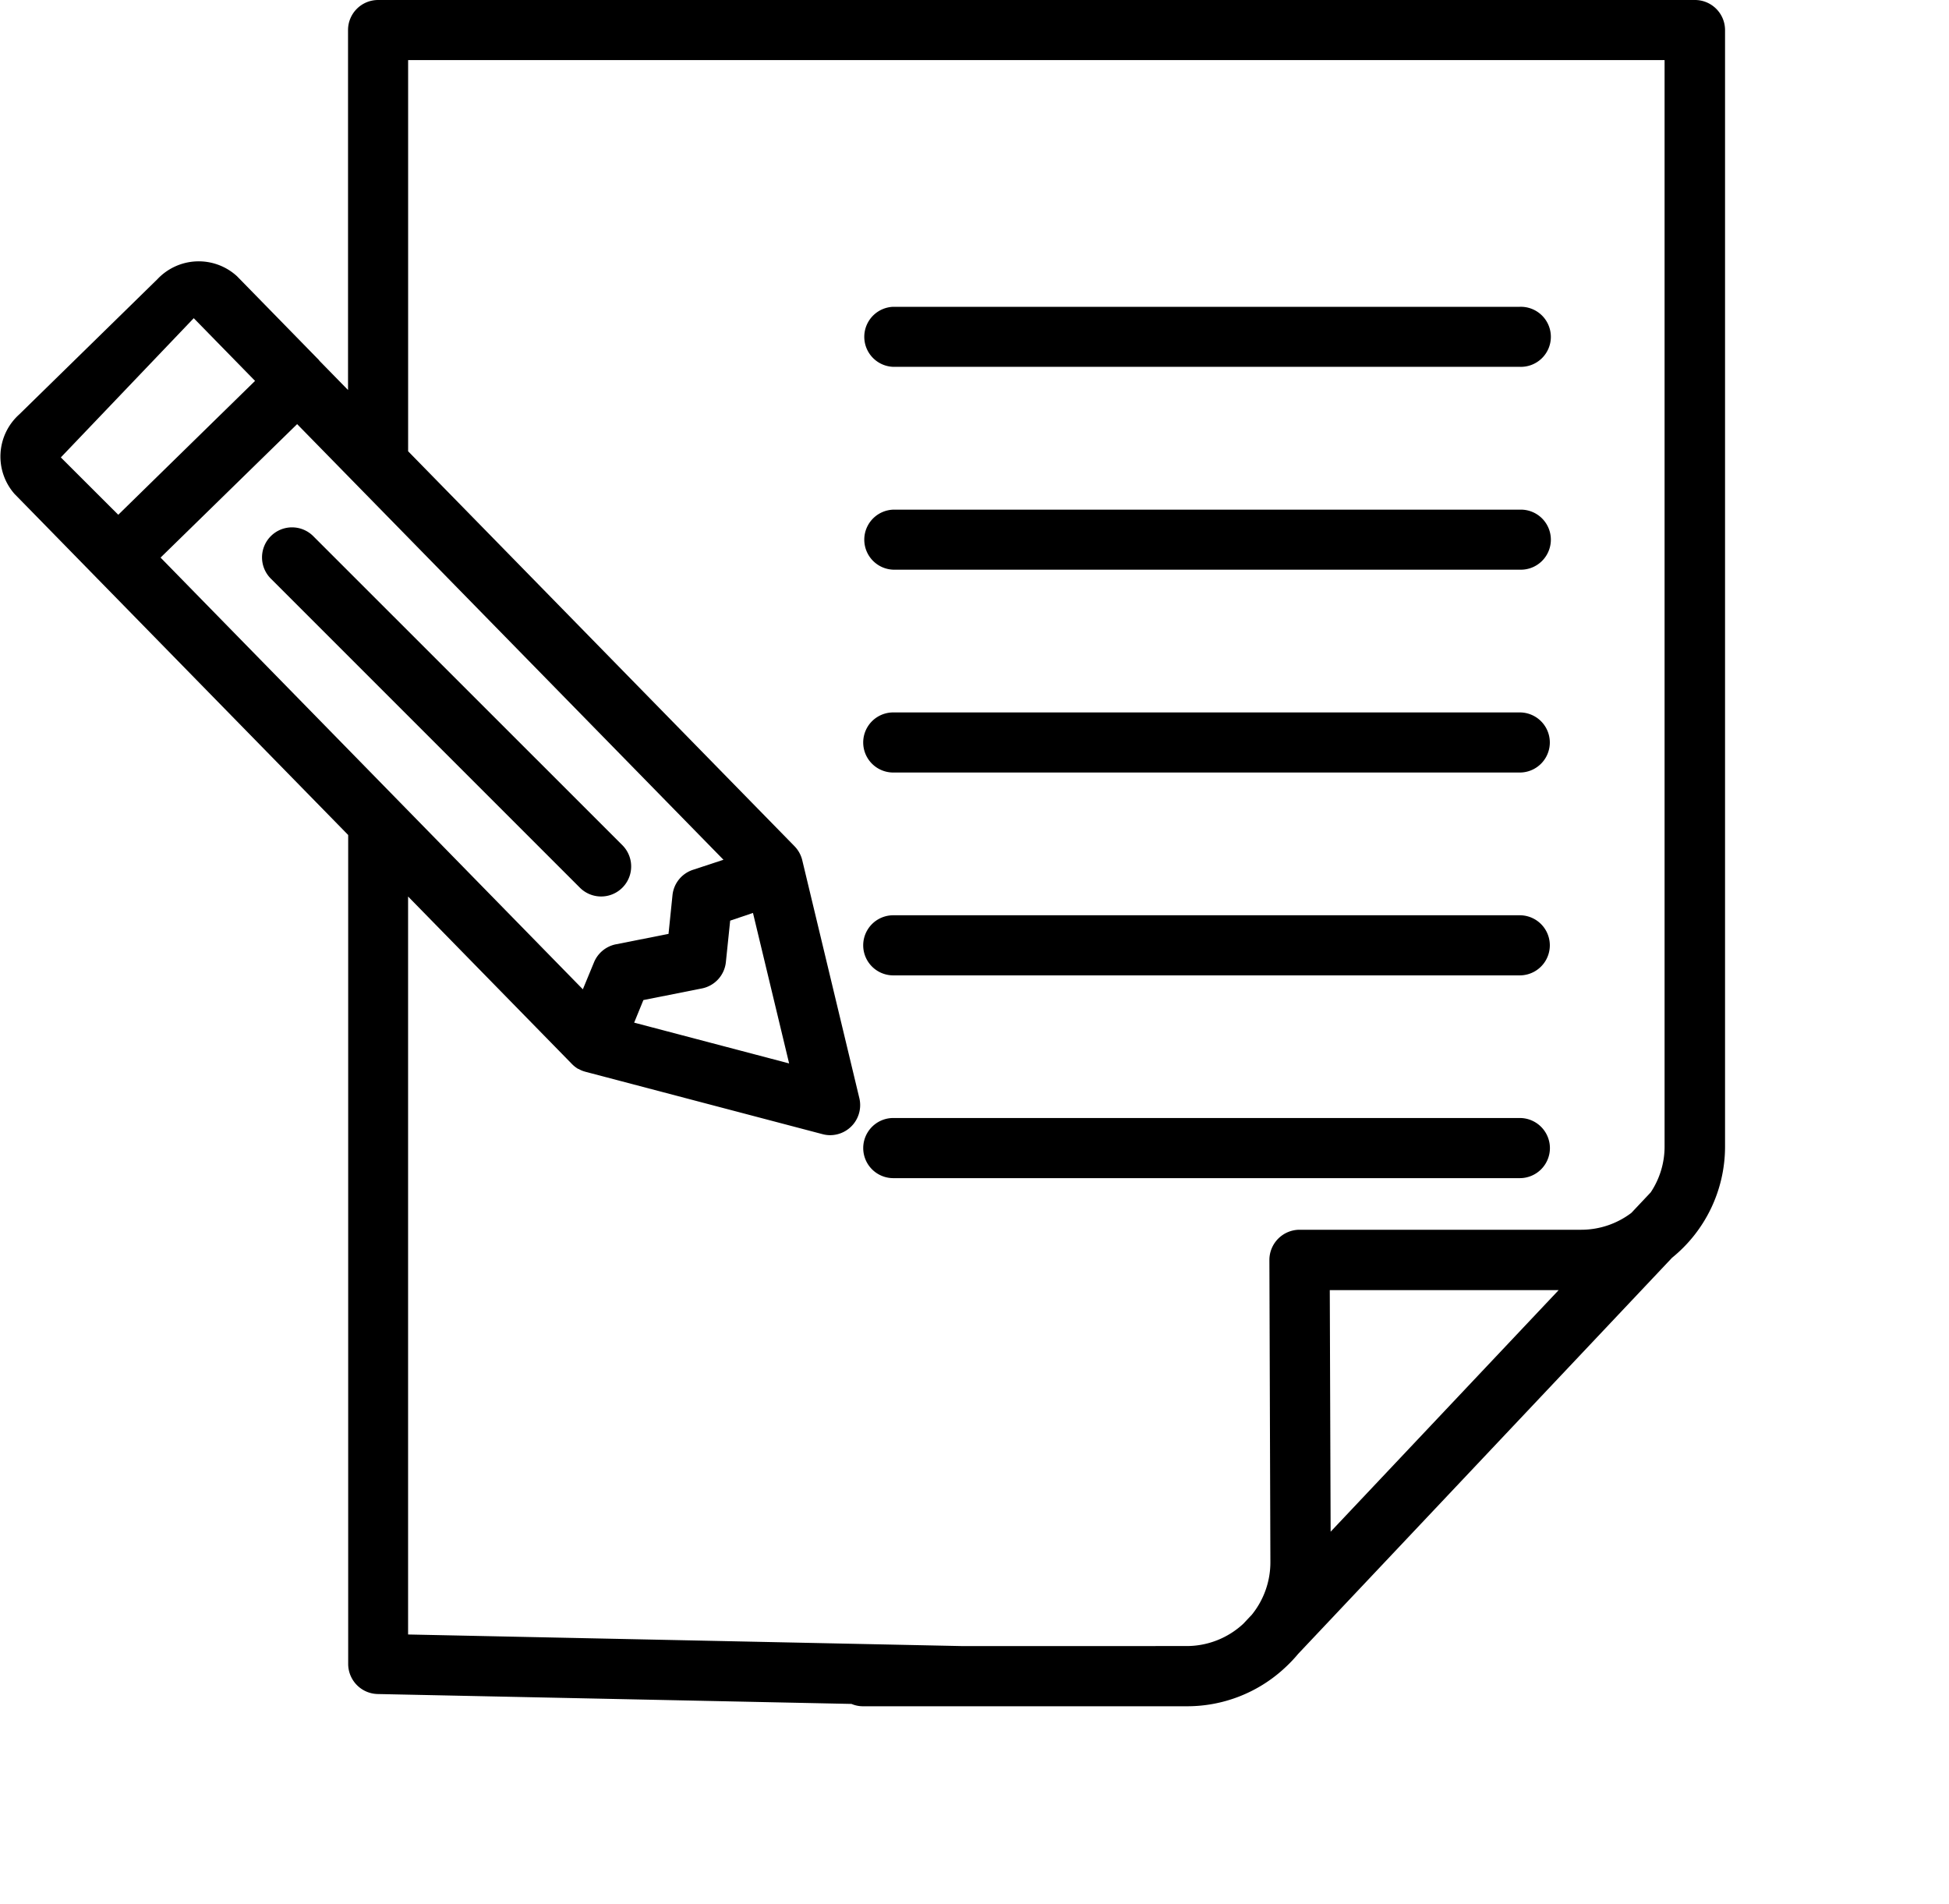 <?xml version="1.0" encoding="UTF-8"?> <svg xmlns="http://www.w3.org/2000/svg" xmlns:xlink="http://www.w3.org/1999/xlink" width="52.573" height="51.349" viewBox="0 0 52.573 51.349"><defs><filter id="Rectangle_7" x="1.741" y="0.517" width="50.832" height="50.832"><feOffset dy="3"></feOffset><feGaussianBlur stdDeviation="3" result="blur"></feGaussianBlur><feFlood flood-opacity="0.161"></feFlood><feComposite operator="in" in2="blur"></feComposite><feComposite in="SourceGraphic"></feComposite></filter></defs><g id="Group_65" data-name="Group 65" transform="translate(-344.259 -361.407)"><g id="Group_1" data-name="Group 1" transform="translate(355 367.924)" opacity="0"><g transform="matrix(1, 0, 0, 1, -10.74, -6.52)" filter="url(#Rectangle_7)"><rect id="Rectangle_7-2" data-name="Rectangle 7" width="23.216" height="23.216" rx="11.608" transform="translate(10.74 22.93) rotate(-45)" fill="#fff"></rect></g></g><g id="Group_11" data-name="Group 11" transform="translate(344.259 361.407)"><g id="Group_10" data-name="Group 10" transform="translate(0 0)"><path id="Path_6" data-name="Path 6" d="M456.047,355.783a.813.813,0,0,0-.812-.812h-16.9a.811.811,0,0,0,0,1.622h16.9A.812.812,0,0,0,456.047,355.783Z" transform="translate(-414.239 -324.817)"></path><path id="Path_7" data-name="Path 7" d="M438.334,353.009h16.9a.81.81,0,1,0,0-1.621h-16.9a.81.81,0,0,0,0,1.621Z" transform="translate(-414.239 -326.702)"></path><path id="Path_8" data-name="Path 8" d="M438.334,349.424h16.9a.81.81,0,1,0,0-1.621h-16.9a.81.81,0,0,0,0,1.621Z" transform="translate(-414.239 -328.588)"></path><path id="Path_9" data-name="Path 9" d="M438.334,345.838h16.9a.81.81,0,1,0,0-1.619h-16.9a.81.81,0,0,0,0,1.619Z" transform="translate(-414.239 -330.473)"></path><path id="Path_10" data-name="Path 10" d="M438.334,342.253h16.9a.81.81,0,1,0,0-1.619h-16.9a.81.81,0,0,0,0,1.619Z" transform="translate(-414.239 -332.359)"></path><path id="Path_11" data-name="Path 11" d="M427.135,344.77a.81.81,0,0,0,0,1.145l8.337,8.336a.81.81,0,0,0,1.146-1.146l-8.337-8.334A.809.809,0,0,0,427.135,344.77Z" transform="translate(-419.83 -330.309)"></path><path id="Path_12" data-name="Path 12" d="M467.977,335.212H432.465a.811.811,0,0,0-.81.81v9.709l-.777-.794,0-.006,0,0-2.217-2.268a1.529,1.529,0,0,0-2.147.078l-3.73,3.65a1.526,1.526,0,0,0-.124,2.144l2.216,2.265,0,.006.006,0,6.777,6.927V380.09a.813.813,0,0,0,.794.812l12.783.267a.781.781,0,0,0,.31.063h8.742a3.865,3.865,0,0,0,2.59-.993l.006-.006a3.914,3.914,0,0,0,.4-.414l10.085-10.683a3.861,3.861,0,0,0,1.43-3V336.022A.812.812,0,0,0,467.977,335.212Zm-26.014,24.831.615-.208.975,4.059-4.18-1.1.249-.609,1.576-.313a.809.809,0,0,0,.649-.711Zm-1.01-1.369a.806.806,0,0,0-.546.682L440.3,360.4l-1.419.281a.812.812,0,0,0-.592.488l-.3.726-4.952-5.062,0,0-6.439-6.582,3.684-3.6,11.5,11.75Zm-13.46-14.88,1.654,1.691-3.69,3.611-1.549-1.547Zm20.732,35.815-14.95-.313V359.392l4.412,4.51a.82.82,0,0,0,.174.139l.009,0a.818.818,0,0,0,.1.049q.048.018.1.032l0,0,6.382,1.679a.789.789,0,0,0,.206.028.811.811,0,0,0,.789-1l-1.54-6.417a.817.817,0,0,0-.209-.377l-10.422-10.652V336.833h33.892v29.3a2.224,2.224,0,0,1-.374,1.238l-.522.554a2.24,2.24,0,0,1-1.352.455h-7.6a.816.816,0,0,0-.812.813l.027,8.156a2.25,2.25,0,0,1-.5,1.413l-.232.246a2.244,2.244,0,0,1-1.526.6Zm9.912-9.6h6.173l-6.15,6.515Z" transform="translate(-422.267 -335.212)"></path></g></g></g></svg> 